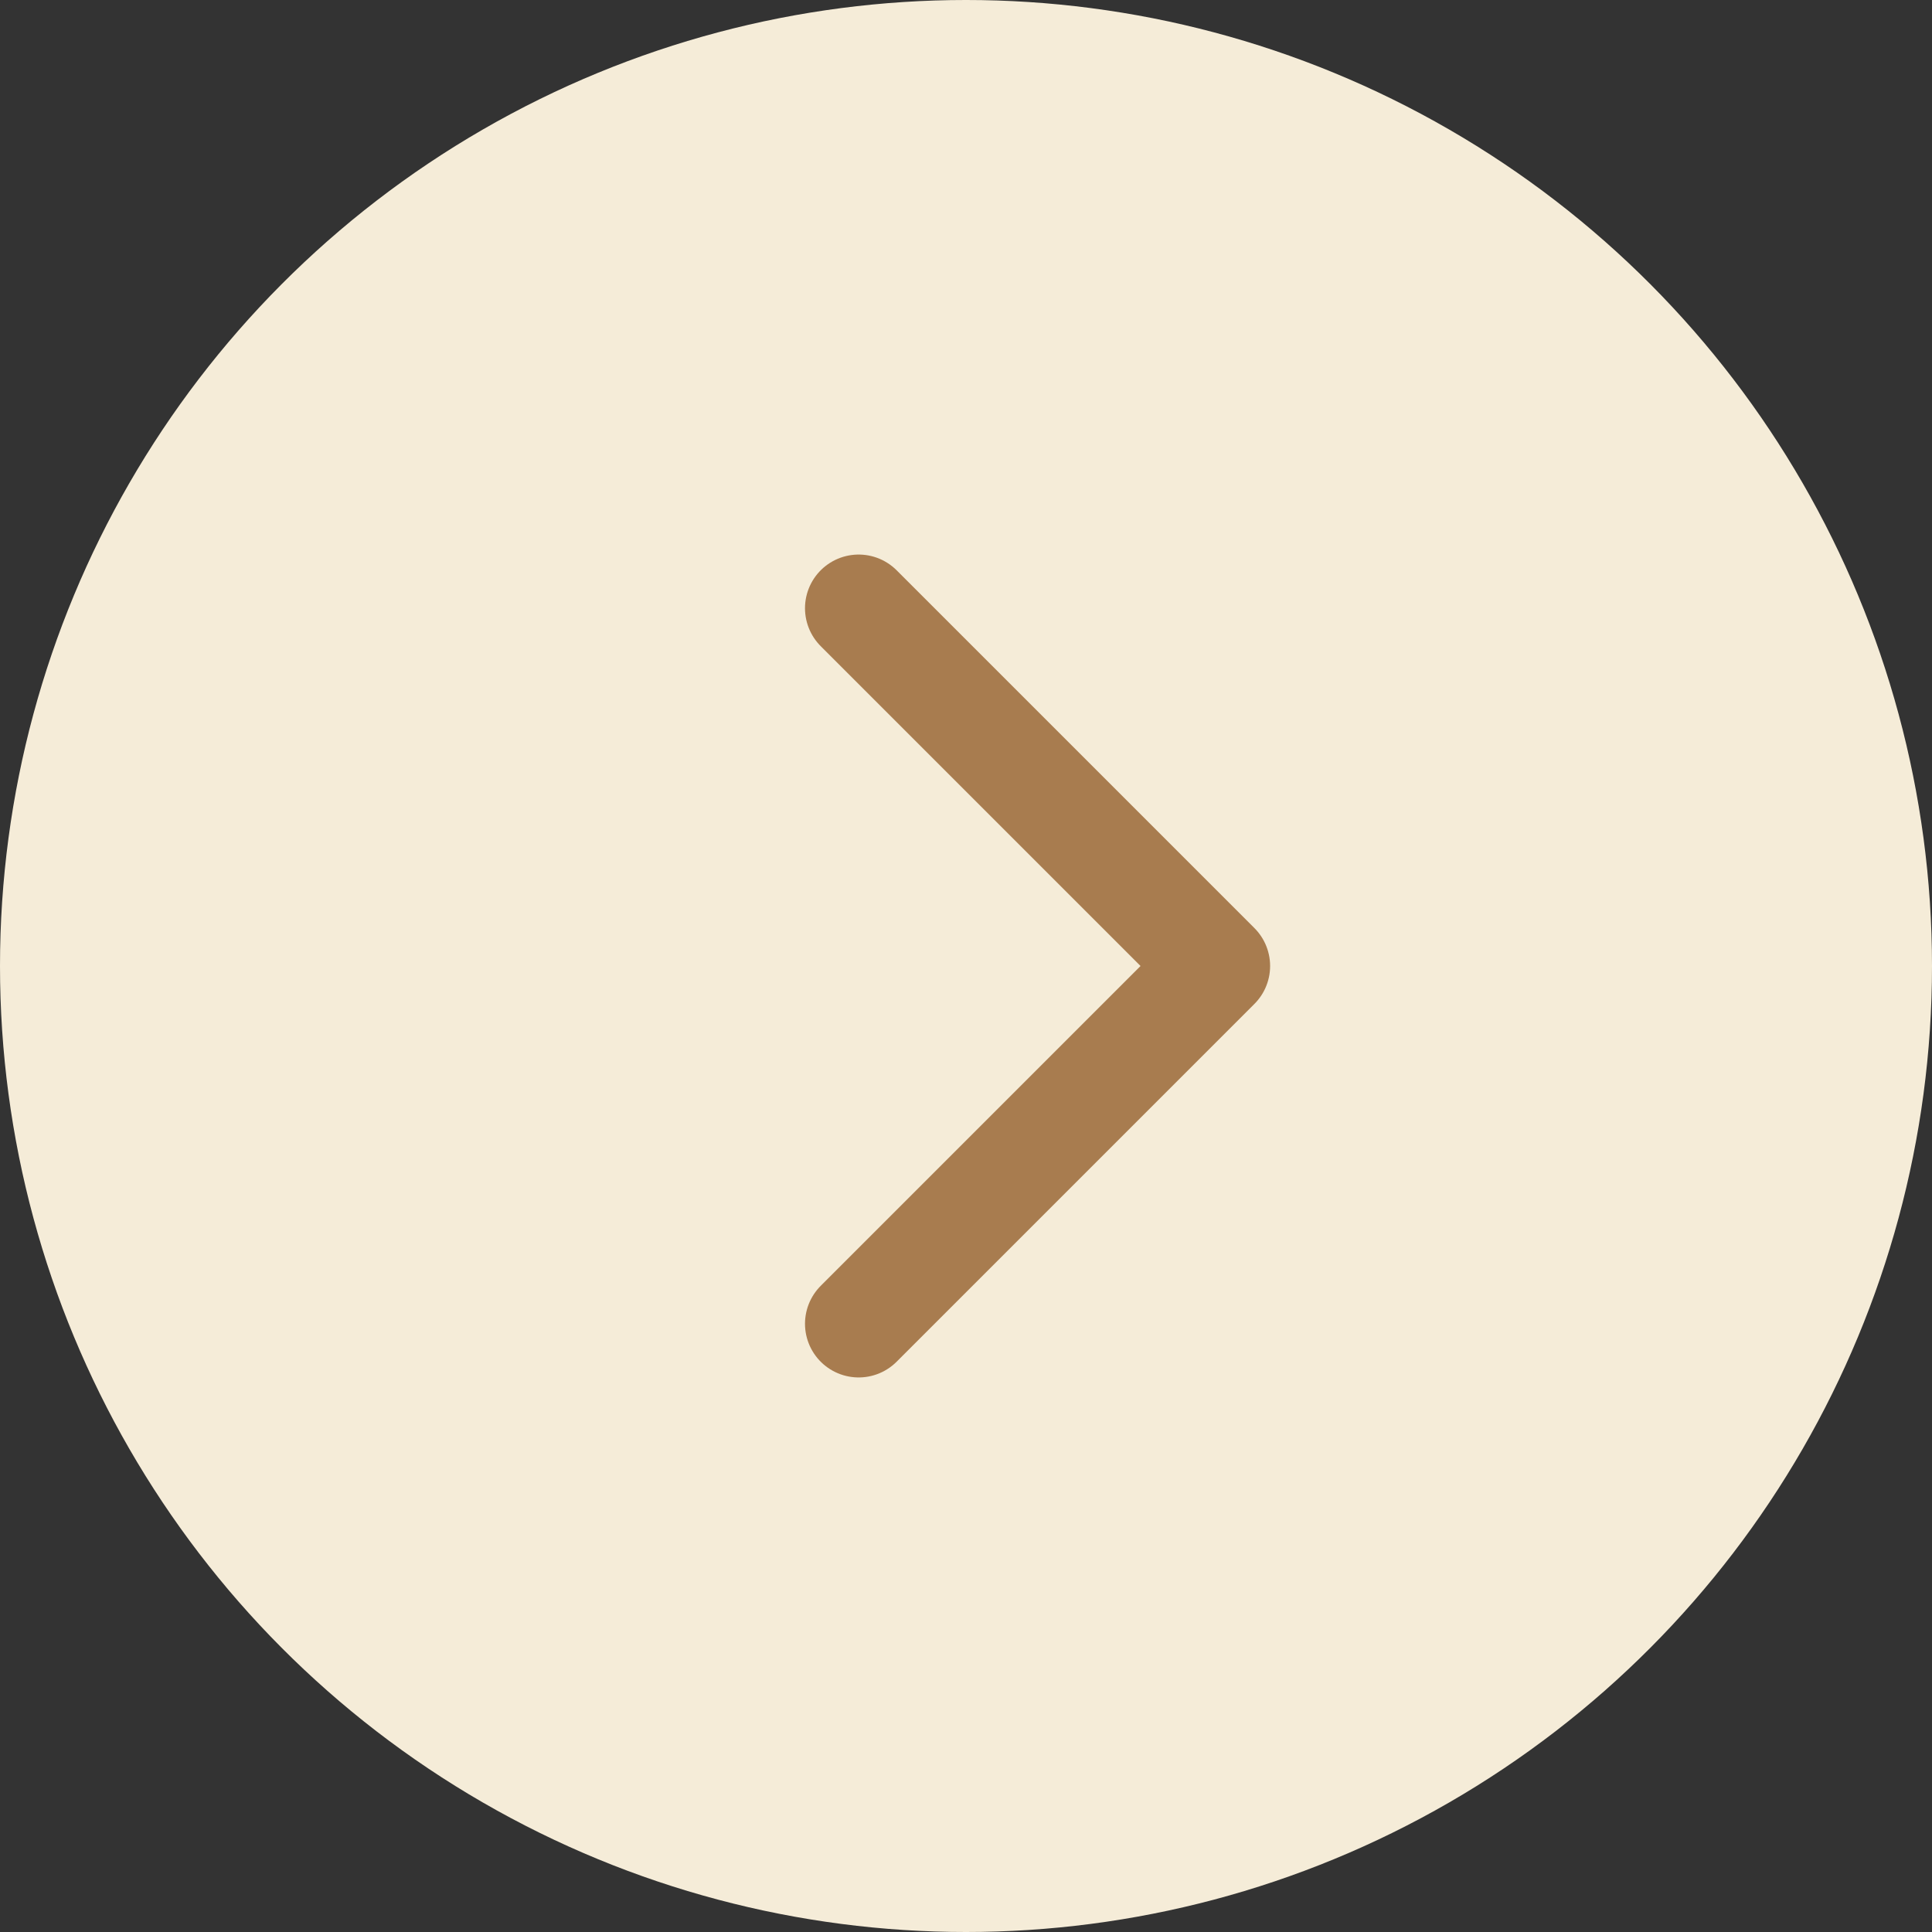 <?xml version="1.0" encoding="UTF-8"?> <svg xmlns="http://www.w3.org/2000/svg" width="54" height="54" viewBox="0 0 54 54" fill="none"><rect x="0" y="0" width="54" height="54" fill="#333333" stroke="none"/> <circle cx="27" cy="27" r="27" transform="rotate(-180 27 27)" fill="#F5ECD8"></circle> <path d="M24 37L34 27L24 17" stroke="#A87C4F" stroke-width="3" stroke-linecap="round" stroke-linejoin="round"></path> </svg> 